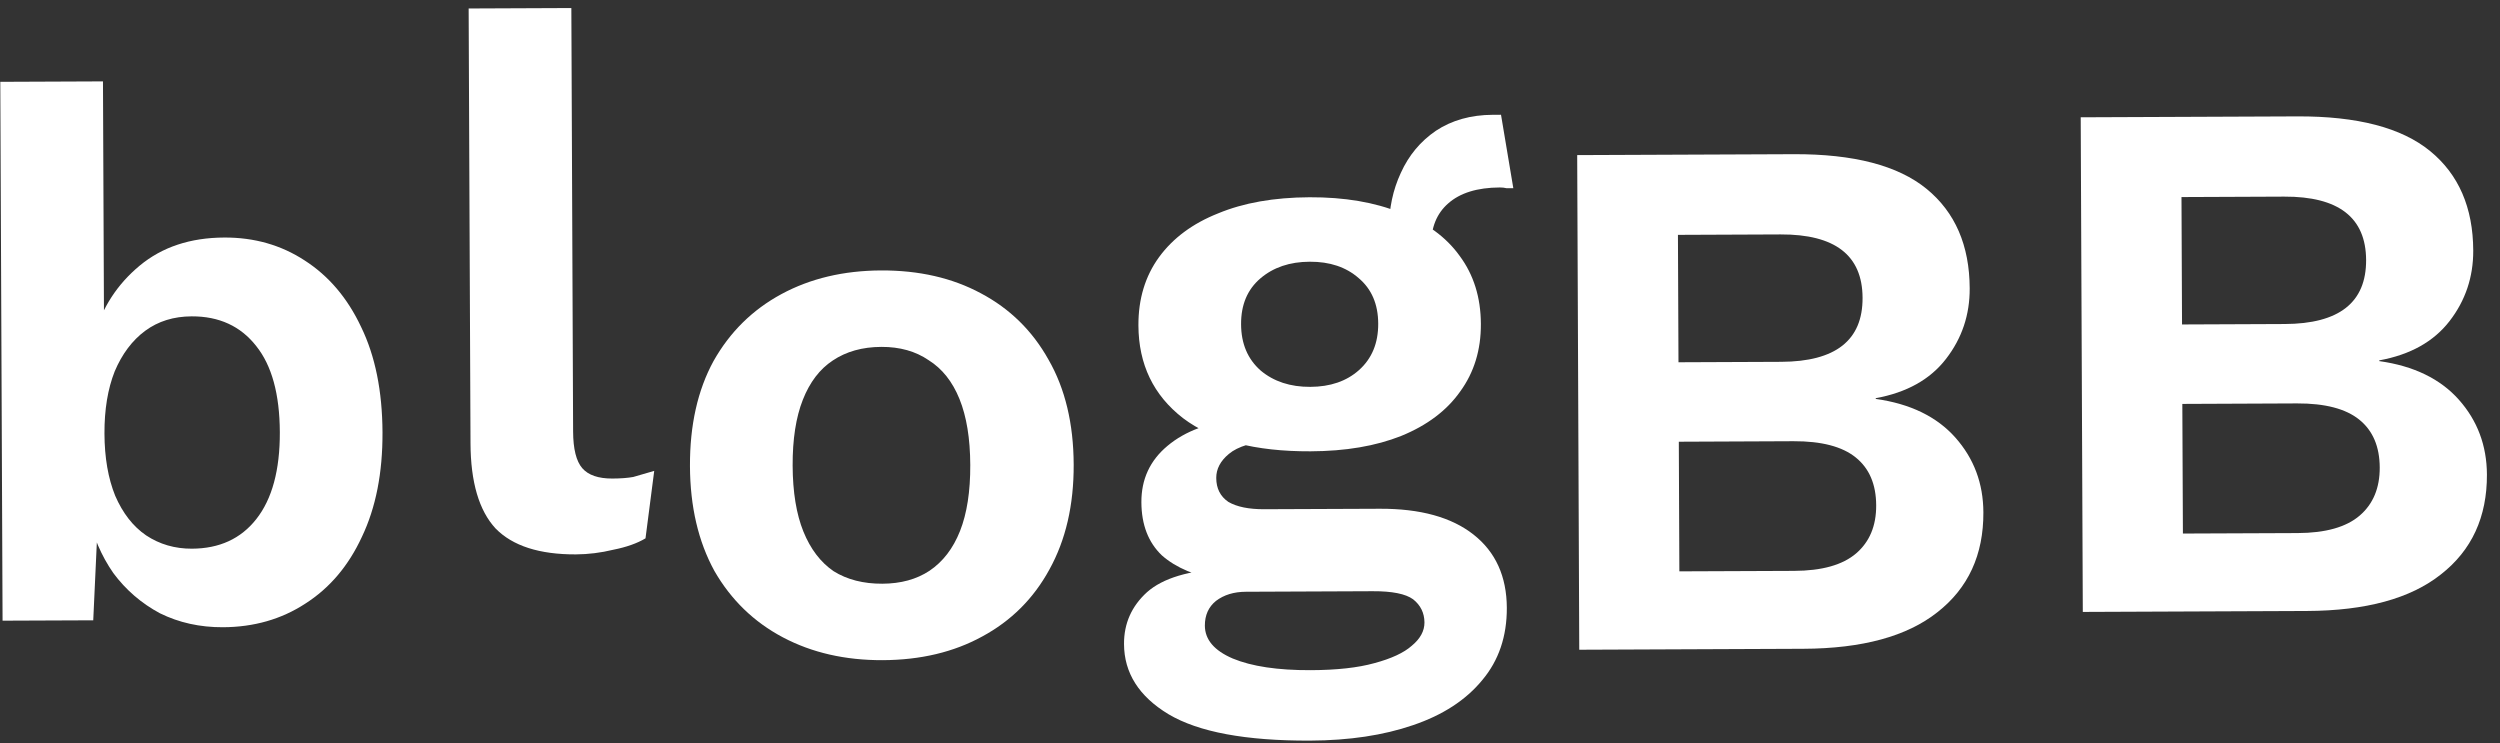 <svg width="74" height="22" viewBox="0 0 74 22" fill="none" xmlns="http://www.w3.org/2000/svg">
<rect x="0" y="0" width="74" height="22" fill="#333333" stroke="none"/>
<path d="M6.599 18.566C5.919 18.569 5.297 18.431 4.734 18.153C4.185 17.859 3.725 17.462 3.353 16.961C2.996 16.445 2.75 15.869 2.614 15.233L2.923 14.833L2.76 18.361L0.076 18.372L0.009 2.422L3.048 2.409L3.082 10.395L2.791 9.931C3.024 9.102 3.473 8.412 4.136 7.862C4.799 7.312 5.633 7.035 6.639 7.031C7.526 7.027 8.319 7.253 9.016 7.708C9.727 8.164 10.285 8.82 10.688 9.676C11.105 10.532 11.317 11.573 11.322 12.801C11.327 13.999 11.124 15.027 10.714 15.887C10.318 16.746 9.759 17.407 9.036 17.868C8.328 18.33 7.516 18.562 6.599 18.566ZM5.68 16.241C6.493 16.238 7.128 15.947 7.584 15.368C8.054 14.774 8.287 13.915 8.283 12.791C8.278 11.668 8.045 10.818 7.584 10.243C7.123 9.654 6.486 9.361 5.673 9.364C5.14 9.366 4.683 9.509 4.299 9.791C3.916 10.074 3.614 10.475 3.395 10.993C3.19 11.511 3.089 12.126 3.092 12.835C3.095 13.545 3.201 14.159 3.41 14.675C3.634 15.192 3.939 15.583 4.325 15.847C4.725 16.112 5.177 16.243 5.68 16.241Z" fill="white"/>
<path d="M16.912 0.238L16.964 12.772C16.966 13.29 17.057 13.652 17.235 13.858C17.413 14.064 17.71 14.166 18.124 14.165C18.375 14.164 18.582 14.148 18.745 14.118C18.907 14.073 19.114 14.012 19.365 13.938L19.107 15.935C18.857 16.084 18.539 16.196 18.155 16.272C17.785 16.362 17.416 16.408 17.046 16.41C15.967 16.414 15.174 16.159 14.669 15.643C14.179 15.113 13.931 14.271 13.927 13.117L13.899 6.684L13.872 0.251L16.912 0.238Z" fill="white"/>
<path d="M26.078 8.005C27.202 8 28.186 8.226 29.031 8.68C29.891 9.135 30.559 9.791 31.036 10.646C31.528 11.502 31.776 12.536 31.781 13.749C31.786 14.947 31.547 15.983 31.062 16.858C30.593 17.718 29.93 18.378 29.074 18.84C28.233 19.302 27.251 19.536 26.127 19.541C25.017 19.545 24.033 19.32 23.173 18.865C22.314 18.41 21.638 17.755 21.146 16.899C20.669 16.029 20.428 14.995 20.423 13.797C20.418 12.584 20.651 11.548 21.12 10.688C21.605 9.828 22.275 9.167 23.131 8.705C23.986 8.243 24.969 8.01 26.078 8.005ZM26.088 10.268C25.526 10.27 25.046 10.405 24.647 10.673C24.264 10.926 23.97 11.312 23.765 11.831C23.56 12.349 23.459 13 23.462 13.784C23.466 14.568 23.572 15.218 23.781 15.735C23.991 16.252 24.288 16.642 24.674 16.907C25.074 17.157 25.555 17.28 26.117 17.278C26.664 17.276 27.13 17.148 27.513 16.895C27.911 16.627 28.213 16.234 28.418 15.715C28.622 15.197 28.723 14.546 28.72 13.762C28.717 12.978 28.61 12.328 28.401 11.811C28.192 11.294 27.887 10.911 27.487 10.661C27.101 10.397 26.635 10.266 26.088 10.268Z" fill="white"/>
<path d="M44.43 3.397L44.794 5.57C44.735 5.57 44.668 5.57 44.594 5.571C44.535 5.556 44.468 5.549 44.394 5.549C43.729 5.552 43.219 5.709 42.866 6.022C42.527 6.319 42.358 6.734 42.361 7.266L41.116 6.761C41.114 6.169 41.23 5.622 41.464 5.118C41.699 4.599 42.044 4.184 42.502 3.871C42.974 3.559 43.535 3.401 44.186 3.398C44.215 3.398 44.252 3.398 44.297 3.398C44.341 3.398 44.385 3.397 44.43 3.397ZM40.841 15.059C42.038 15.054 42.964 15.309 43.617 15.824C44.27 16.338 44.598 17.062 44.602 17.993C44.605 18.836 44.364 19.547 43.879 20.126C43.393 20.72 42.708 21.166 41.821 21.466C40.95 21.765 39.938 21.917 38.784 21.922C36.876 21.93 35.478 21.67 34.588 21.141C33.713 20.613 33.274 19.919 33.271 19.062C33.268 18.455 33.495 17.944 33.952 17.528C34.423 17.112 35.199 16.879 36.278 16.831L36.169 17.186C35.399 17.056 34.807 16.807 34.391 16.439C33.99 16.056 33.788 15.532 33.785 14.867C33.782 14.186 34.039 13.631 34.555 13.2C35.085 12.754 35.801 12.492 36.703 12.414L38.037 13.03L37.726 13.031C37.091 13.078 36.64 13.213 36.375 13.436C36.124 13.644 36 13.881 36.001 14.148C36.002 14.458 36.121 14.694 36.359 14.856C36.611 15.003 36.966 15.075 37.424 15.073L40.841 15.059ZM38.798 19.837C39.567 19.834 40.195 19.765 40.682 19.629C41.185 19.494 41.554 19.323 41.789 19.114C42.04 18.906 42.165 18.677 42.164 18.425C42.162 18.144 42.05 17.915 41.828 17.739C41.605 17.577 41.206 17.497 40.629 17.5L36.88 17.516C36.525 17.517 36.23 17.607 35.994 17.786C35.773 17.964 35.663 18.209 35.664 18.519C35.666 18.933 35.941 19.257 36.489 19.492C37.052 19.726 37.822 19.841 38.798 19.837ZM38.761 5.839C39.796 5.835 40.691 5.986 41.447 6.294C42.217 6.586 42.803 7.013 43.205 7.573C43.621 8.133 43.831 8.805 43.834 9.589C43.838 10.358 43.633 11.024 43.222 11.588C42.825 12.152 42.243 12.591 41.475 12.904C40.722 13.203 39.828 13.355 38.792 13.359C37.151 13.366 35.892 13.039 35.017 12.377C34.142 11.7 33.702 10.785 33.697 9.632C33.694 8.848 33.898 8.174 34.309 7.61C34.721 7.047 35.303 6.615 36.056 6.316C36.809 6.003 37.711 5.844 38.761 5.839ZM38.769 7.747C38.177 7.749 37.69 7.914 37.307 8.241C36.924 8.568 36.733 9.02 36.736 9.597C36.738 10.174 36.932 10.631 37.318 10.97C37.704 11.293 38.193 11.454 38.785 11.451C39.376 11.449 39.856 11.284 40.224 10.957C40.607 10.616 40.798 10.156 40.795 9.58C40.793 9.003 40.599 8.553 40.213 8.229C39.842 7.905 39.361 7.744 38.769 7.747Z" fill="white"/>
<path d="M46.746 19.232L46.685 4.591L53.096 4.564C54.87 4.557 56.181 4.899 57.026 5.59C57.872 6.282 58.298 7.263 58.303 8.535C58.307 9.319 58.073 10.015 57.602 10.623C57.132 11.232 56.438 11.619 55.522 11.786L55.522 11.808C56.543 11.951 57.328 12.333 57.878 12.951C58.428 13.57 58.705 14.309 58.708 15.166C58.714 16.423 58.259 17.409 57.346 18.123C56.446 18.836 55.124 19.197 53.379 19.204L46.746 19.232ZM49.709 16.912L53.103 16.898C53.931 16.895 54.544 16.722 54.942 16.38C55.34 16.038 55.538 15.564 55.535 14.958C55.533 14.337 55.331 13.864 54.93 13.541C54.53 13.217 53.915 13.057 53.087 13.06L49.693 13.075L49.709 16.912ZM49.683 10.723L52.722 10.71C54.334 10.704 55.138 10.072 55.132 8.815C55.127 7.558 54.318 6.933 52.706 6.939L49.667 6.952L49.683 10.723Z" fill="white"/>
<path d="M61.651 18.113L61.589 3.472L68 3.445C69.775 3.437 71.085 3.779 71.931 4.471C72.777 5.163 73.203 6.144 73.208 7.416C73.211 8.2 72.977 8.896 72.507 9.504C72.036 10.113 71.343 10.5 70.426 10.667L70.427 10.689C71.448 10.832 72.233 11.214 72.783 11.832C73.333 12.451 73.609 13.19 73.613 14.047C73.618 15.304 73.164 16.29 72.25 17.003C71.351 17.717 70.029 18.078 68.284 18.085L61.651 18.113ZM64.614 15.793L68.008 15.779C68.836 15.776 69.449 15.603 69.847 15.261C70.245 14.919 70.442 14.445 70.44 13.839C70.437 13.218 70.236 12.745 69.835 12.422C69.434 12.098 68.82 11.938 67.992 11.941L64.597 11.956L64.614 15.793ZM64.588 9.604L67.627 9.591C69.239 9.585 70.042 8.953 70.037 7.696C70.031 6.439 69.223 5.813 67.611 5.82L64.572 5.833L64.588 9.604Z" fill="white"/>
</svg>
